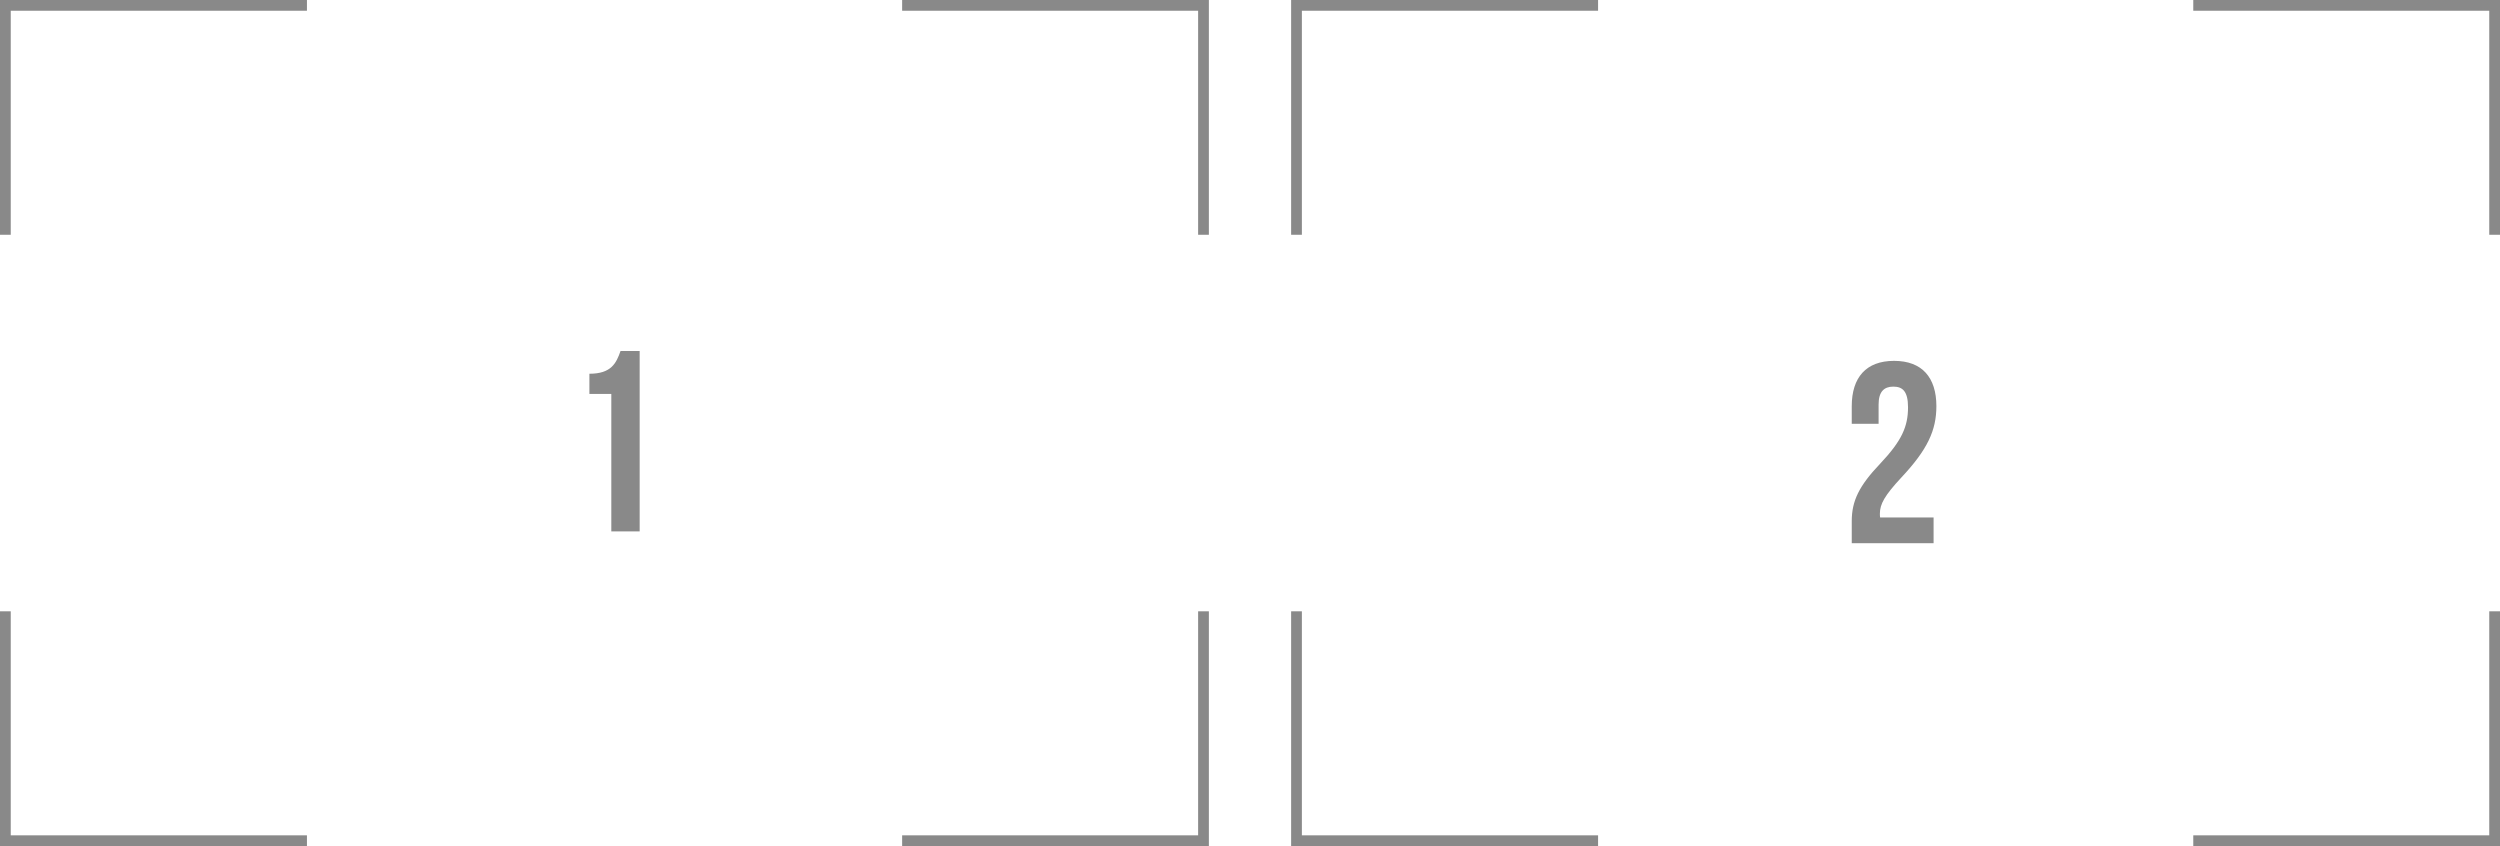 <?xml version="1.0" encoding="UTF-8"?> <svg xmlns="http://www.w3.org/2000/svg" id="_レイヤー_2" viewBox="0 0 116.39 39.39"><defs><style>.cls-1{fill:none;stroke:#898989;stroke-miterlimit:10;stroke-width:.5px;}.cls-2{fill:#898989;}</style></defs><g id="_レイヤー_2-2"><polyline class="cls-1" points=".25 10.93 .25 .25 14.29 .25"></polyline><polyline class="cls-1" points=".25 28.46 .25 39.14 14.29 39.14"></polyline><polyline class="cls-1" points="56.03 10.93 56.03 .25 42 .25"></polyline><polyline class="cls-1" points="56.03 28.46 56.03 39.14 42 39.14"></polyline><path class="cls-2" d="M27.44,17.4c1.02,0,1.25-.49,1.45-1.06h.89v8.4h-1.32v-6.4h-1.02v-.94Z"></path><polyline class="cls-1" points="60.36 10.93 60.36 .25 74.4 .25"></polyline><polyline class="cls-1" points="60.36 28.46 60.36 39.14 74.4 39.14"></polyline><polyline class="cls-1" points="116.14 10.93 116.14 .25 102.11 .25"></polyline><polyline class="cls-1" points="116.14 28.46 116.14 39.14 102.11 39.14"></polyline><path class="cls-2" d="M88.14,18c-.42,0-.68.23-.68.83v.9h-1.25v-.82c0-1.34.67-2.11,1.97-2.11s1.97.77,1.97,2.11c0,1.12-.41,2.02-1.63,3.32-.78.84-1,1.24-1,1.68,0,.06,0,.12.01.18h2.49v1.2h-3.81v-1.03c0-.94.34-1.64,1.32-2.67,1.01-1.07,1.3-1.73,1.3-2.63,0-.75-.26-.96-.68-.96Z"></path></g></svg> 
